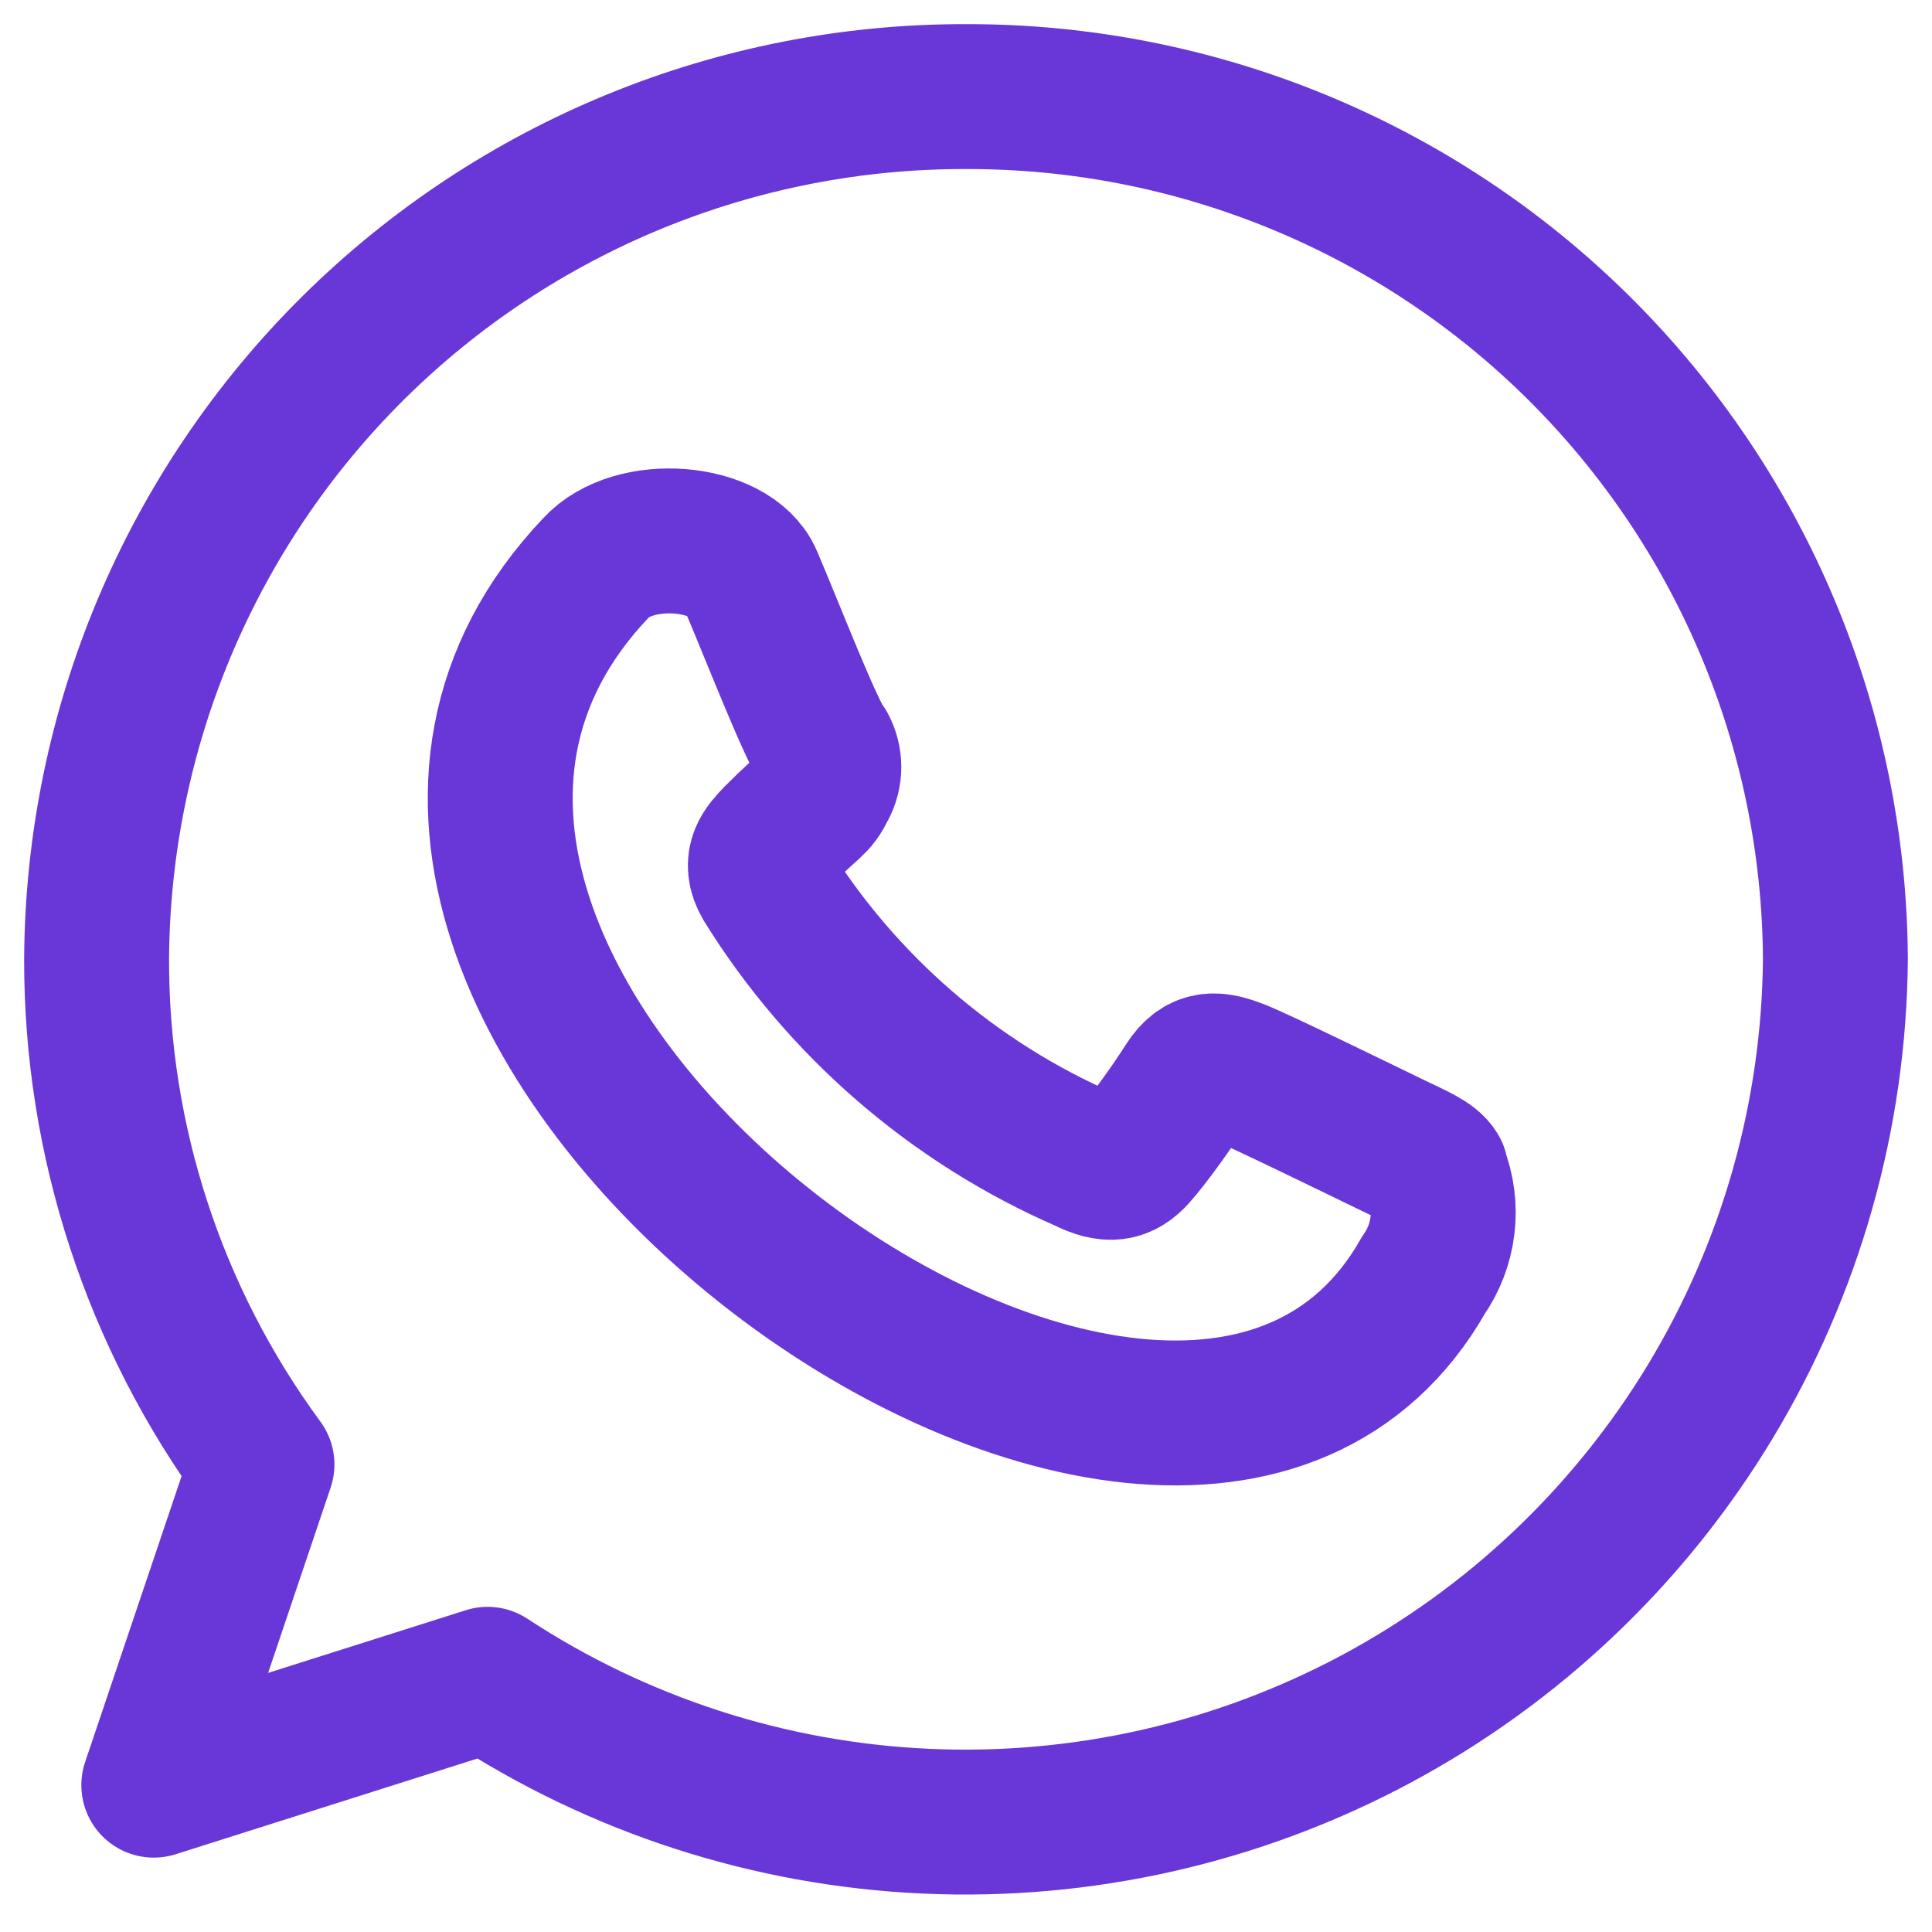 <?xml version="1.0" encoding="UTF-8"?>
<svg xmlns="http://www.w3.org/2000/svg" width="20" height="20" viewBox="0 0 20 20" fill="none">
  <g clip-path="url(#clip0_0_28)">
    <path d="M14.864 12.128C14.808 12.032 14.648 11.968 14.416 11.856C14.184 11.744 13.024 11.176 12.816 11.096C12.608 11.016 12.44 10.976 12.288 11.216C12.136 11.456 11.888 11.8 11.752 11.952C11.616 12.104 11.48 12.128 11.24 12.008C9.871 11.412 8.716 10.413 7.928 9.144C7.792 8.912 7.928 8.784 8.032 8.672C8.424 8.28 8.432 8.336 8.528 8.144C8.562 8.082 8.58 8.011 8.58 7.94C8.58 7.869 8.562 7.799 8.528 7.736C8.408 7.6 7.968 6.464 7.768 6C7.568 5.536 6.56 5.448 6.168 5.88C2.008 10.264 12.144 17.776 14.736 13.2C14.842 13.048 14.91 12.872 14.932 12.688C14.955 12.504 14.931 12.317 14.864 12.144M10.008 1C7.63 0.992 5.346 1.927 3.657 3.601C1.968 5.275 1.013 7.55 1 9.928C0.996 11.81 1.597 13.644 2.712 15.16L1.592 18.48L5.048 17.384C6.401 18.273 7.969 18.78 9.586 18.853C11.203 18.926 12.81 18.562 14.238 17.799C15.666 17.036 16.861 15.902 17.7 14.517C18.538 13.132 18.987 11.547 19 9.928C18.987 7.553 18.034 5.28 16.348 3.606C14.663 1.933 12.383 0.996 10.008 1Z" stroke="#6936D8" stroke-width="1.5" stroke-linecap="round" stroke-linejoin="round"></path>
  </g>
  <defs>
    <clipPath id="clip0_0_28">
      <rect width="20" height="20" fill="white"></rect>
    </clipPath>
  </defs>
</svg>
